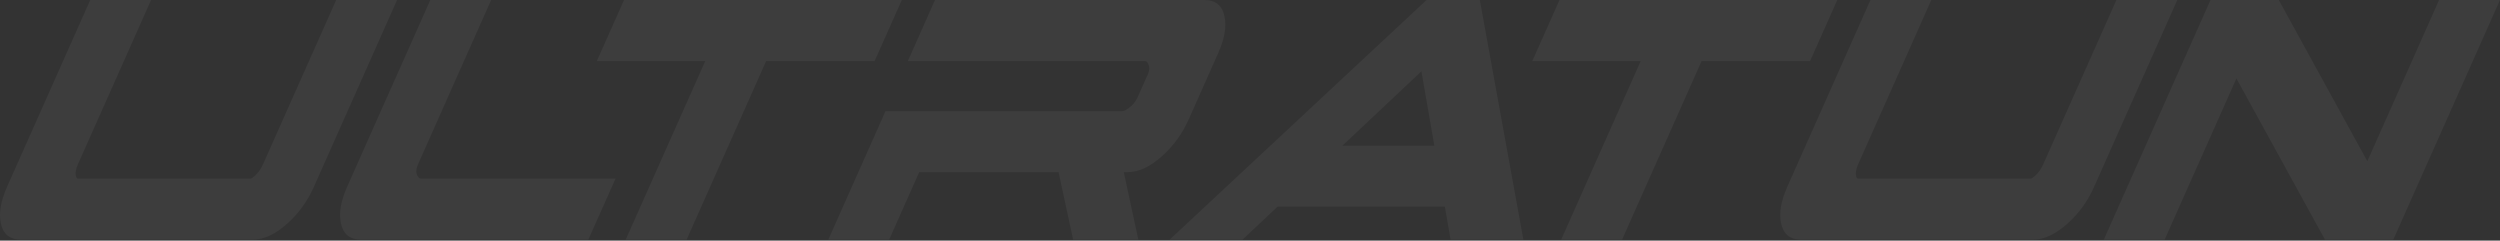 <?xml version="1.0" encoding="UTF-8"?> <svg xmlns="http://www.w3.org/2000/svg" width="1278" height="123" viewBox="0 0 1278 123" fill="none"><rect x="0" y="0" width="1278" height="123" fill="#333333" stroke="none"/><path fill-rule="evenodd" clip-rule="evenodd" d="M10.677 122.49C4.956 122.49 1.528 119.657 0.395 113.991C-0.664 108.846 0.405 102.679 3.6 95.49L46.12 0H77.244L39.795 84.093C38.81 86.323 38.467 88.227 38.764 89.805C38.987 90.809 39.321 91.31 39.767 91.31H128.012C128.458 91.31 129.238 90.809 130.353 89.805C132.062 88.227 133.409 86.323 134.393 84.093L171.842 0H202.994L160.474 95.49C157.279 102.697 152.858 108.864 147.21 113.991C141.006 119.657 135.052 122.49 129.35 122.49H10.677ZM228.053 51.715H228.073L213.667 84.093C212.664 86.323 212.572 88.227 213.389 89.805C213.946 90.809 214.559 91.31 215.228 91.31H314.674L300.77 122.49H184.522C178.819 122.49 175.392 119.657 174.24 113.991C173.163 108.864 174.231 102.697 177.444 95.49L196.921 51.715H196.929L219.965 0H251.089L228.053 51.715ZM319.86 122.49L360.514 31.208H305.092L318.997 0H461.019L447.115 31.208H391.666L351.012 122.49H319.86ZM452.661 56.815L423.431 122.49H454.555L469.908 87.994H541.128L548.568 122.49H581.921L574.482 87.994H576.544C582.246 87.994 588.2 85.162 594.404 79.496C600.051 74.369 604.482 68.202 607.695 60.994L622.798 27.028C626.011 19.839 627.079 13.672 626.002 8.526C624.869 2.842 621.442 0 615.72 0H477.961L464.085 31.208H585.293C585.924 31.208 586.491 31.709 586.993 32.712C587.717 34.291 587.661 36.01 586.825 37.867C583.24 45.91 581.392 50.044 581.28 50.267C580.296 52.236 578.847 53.907 576.934 55.282C575.522 56.304 574.5 56.815 573.869 56.815H452.661ZM635.199 122.49L653.116 105.632H738.603L741.528 122.49H778.755L756.491 0H729.24L597.918 122.49H635.199ZM726.621 36.474L733.225 74.452H686.274L726.621 36.474ZM798.066 122.49L838.72 31.208H783.299L797.203 0H939.225L925.321 31.208H869.872L829.218 122.49H798.066ZM910.444 113.991C911.577 119.657 915.004 122.49 920.725 122.49H1039.4C1045.1 122.49 1051.05 119.657 1057.26 113.991C1062.91 108.864 1067.33 102.697 1070.52 95.49L1113.04 0H1081.89L1044.44 84.093C1043.46 86.323 1042.11 88.227 1040.4 89.805C1039.29 90.809 1038.51 91.31 1038.06 91.31H949.815C949.369 91.31 949.035 90.809 948.812 89.805C948.515 88.227 948.859 86.323 949.843 84.093L987.292 0H956.168L913.648 95.49C910.453 102.679 909.385 108.846 910.444 113.991ZM1129.99 0L1075.46 122.49H1106.58L1143.25 40.124L1188.5 122.49H1223.47L1278 0H1246.85L1210.18 82.394L1164.93 0H1129.99Z" fill="white" fill-opacity="0.05"></path></svg> 